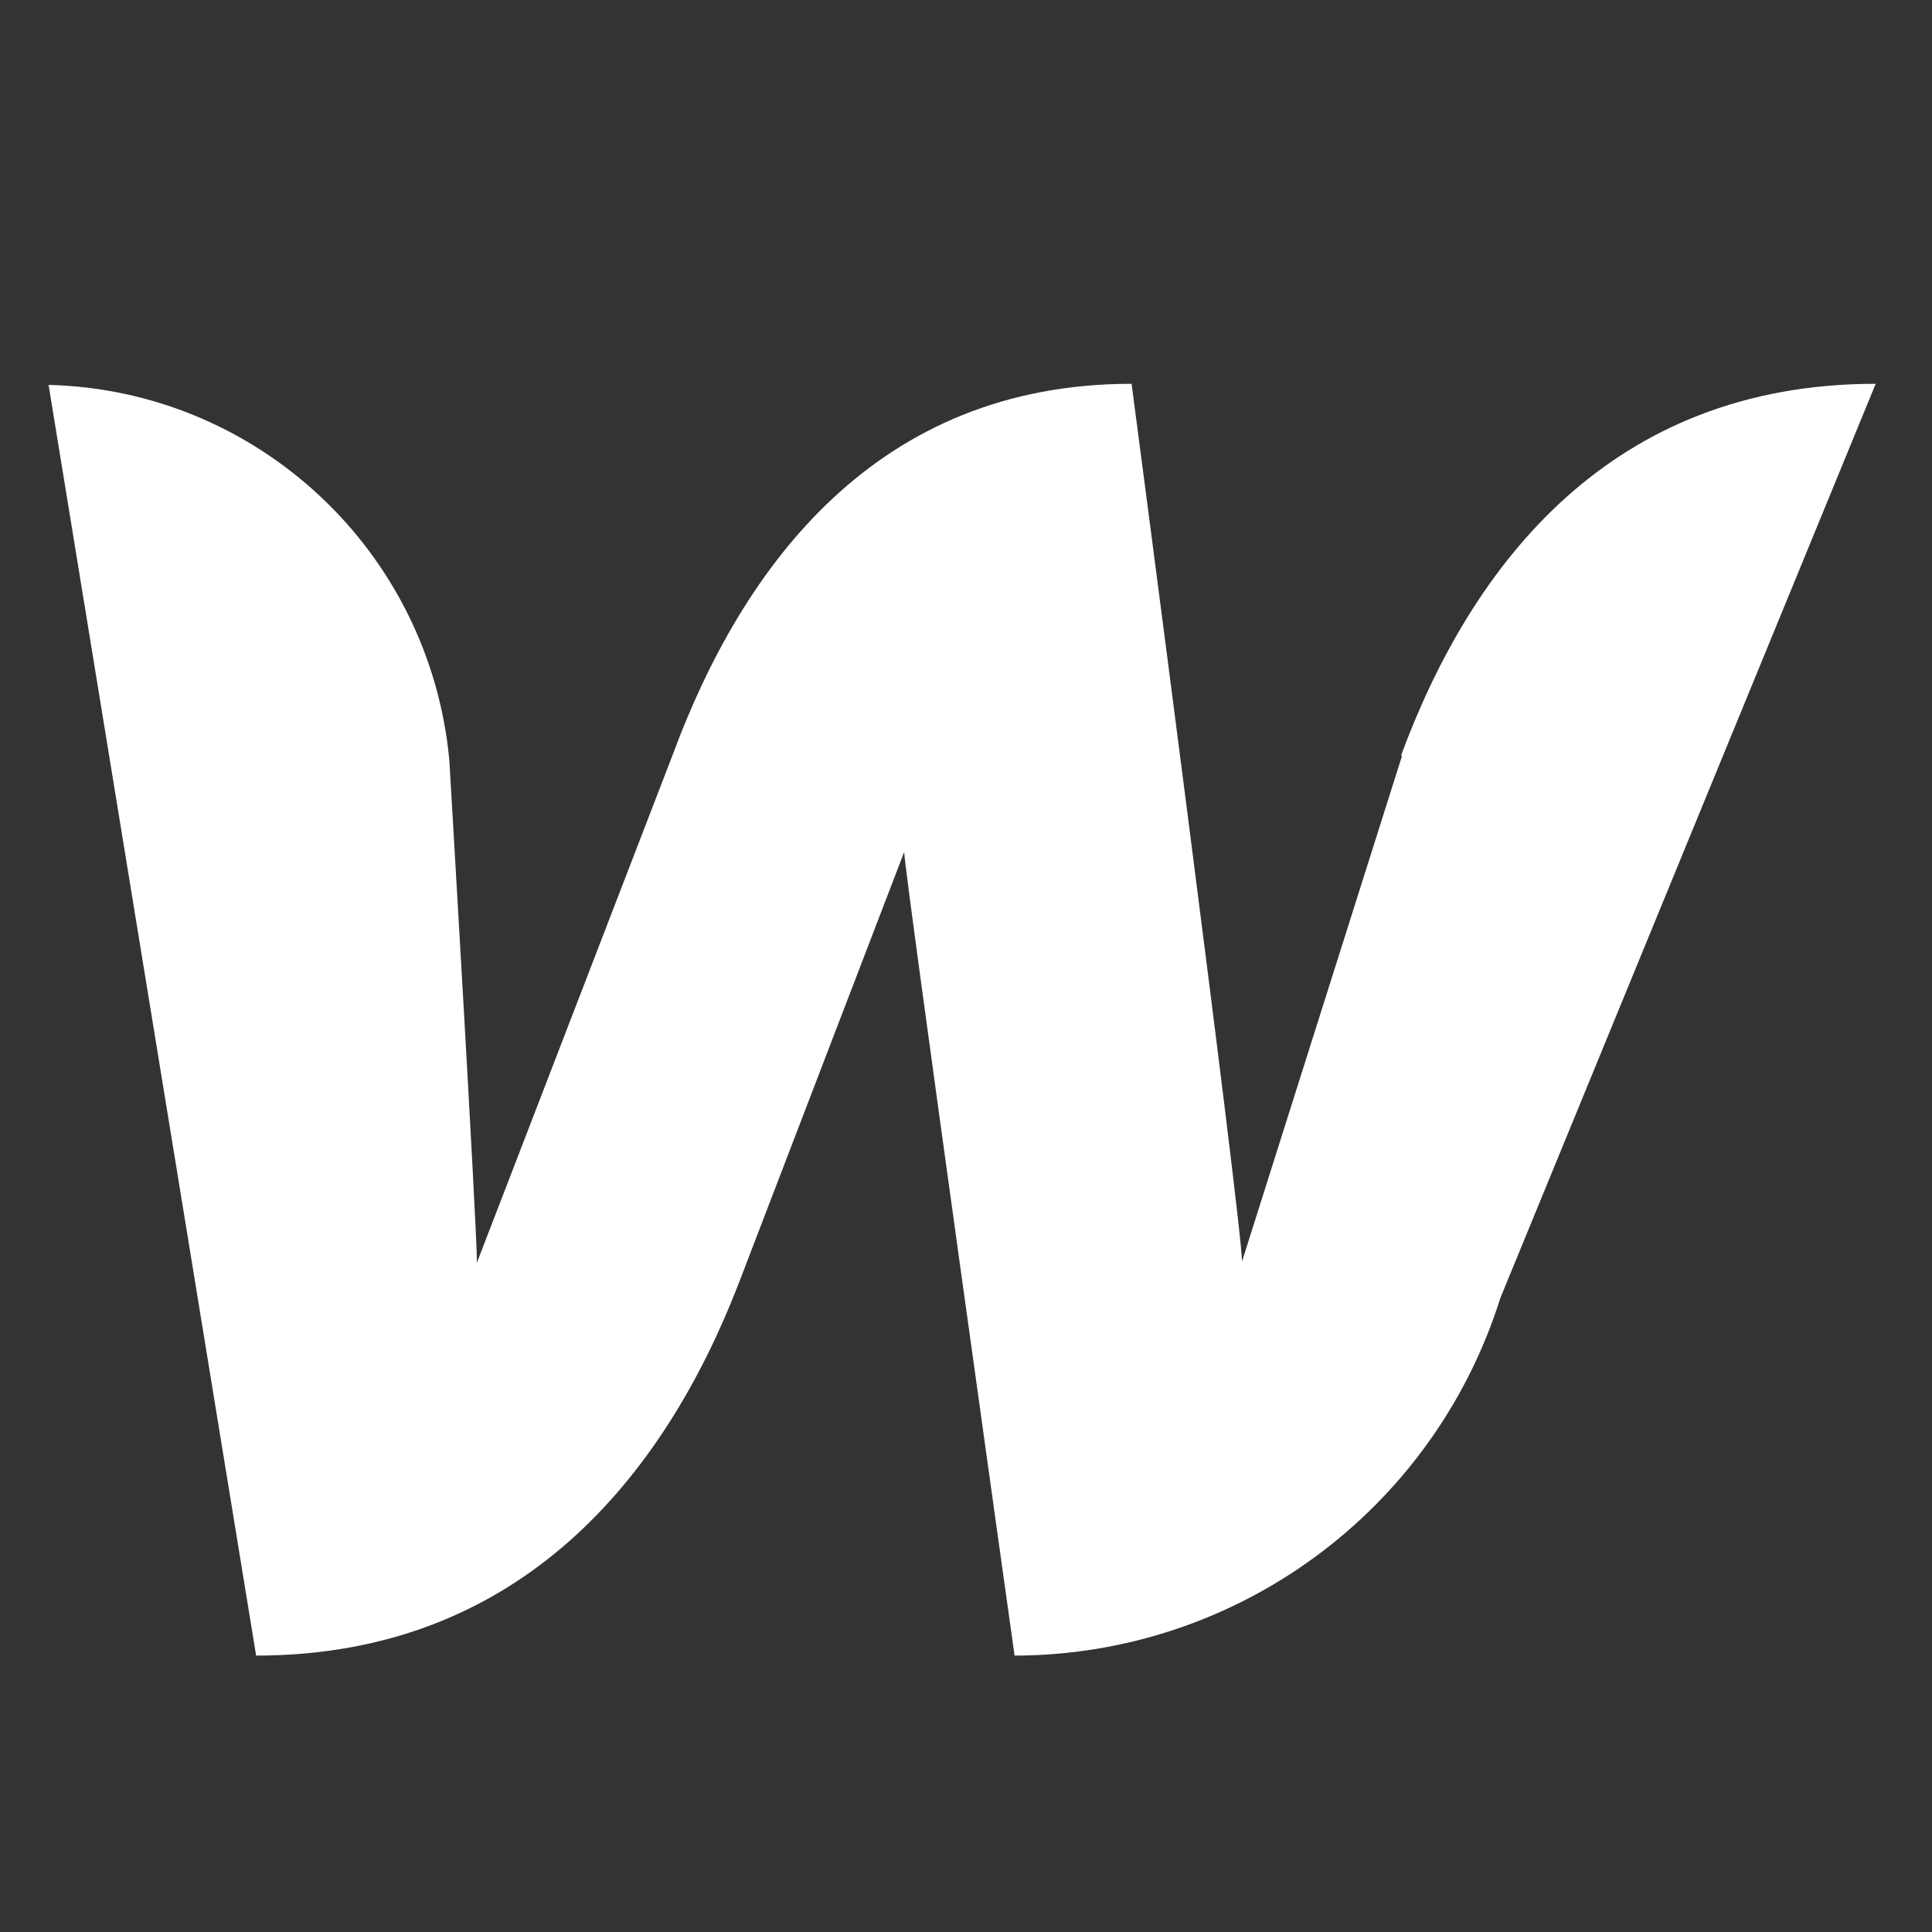 <?xml version="1.0" encoding="UTF-8"?>
<!-- Generated by Pixelmator Pro 3.7.1 -->
<svg width="128" height="128" viewBox="0 0 128 128" xmlns="http://www.w3.org/2000/svg">
    <rect x="0" y="0" width="128" height="128" fill="#333333" stroke="none"/>
    <path id="Path-copy" fill="#ffffff" stroke="none" d="M 92.891 50.067 L 82.286 83.58 C 82.286 81.013 74.971 25.427 74.971 25.427 C 58.149 25.427 49.225 37.38 44.544 50.067 L 31.598 83.653 C 31.598 81.233 29.769 50.36 29.769 50.36 C 28.477 36.527 17.071 25.848 3.218 25.5 L 16.969 109.687 C 34.523 109.687 44.032 97.733 48.933 85.047 L 59.904 56.447 C 59.904 57.62 67.218 109.687 67.218 109.687 C 81.948 109.668 94.969 100.084 99.401 86 L 124.27 25.427 C 106.715 25.427 97.499 37.38 92.818 50.067 Z"/>
</svg>
